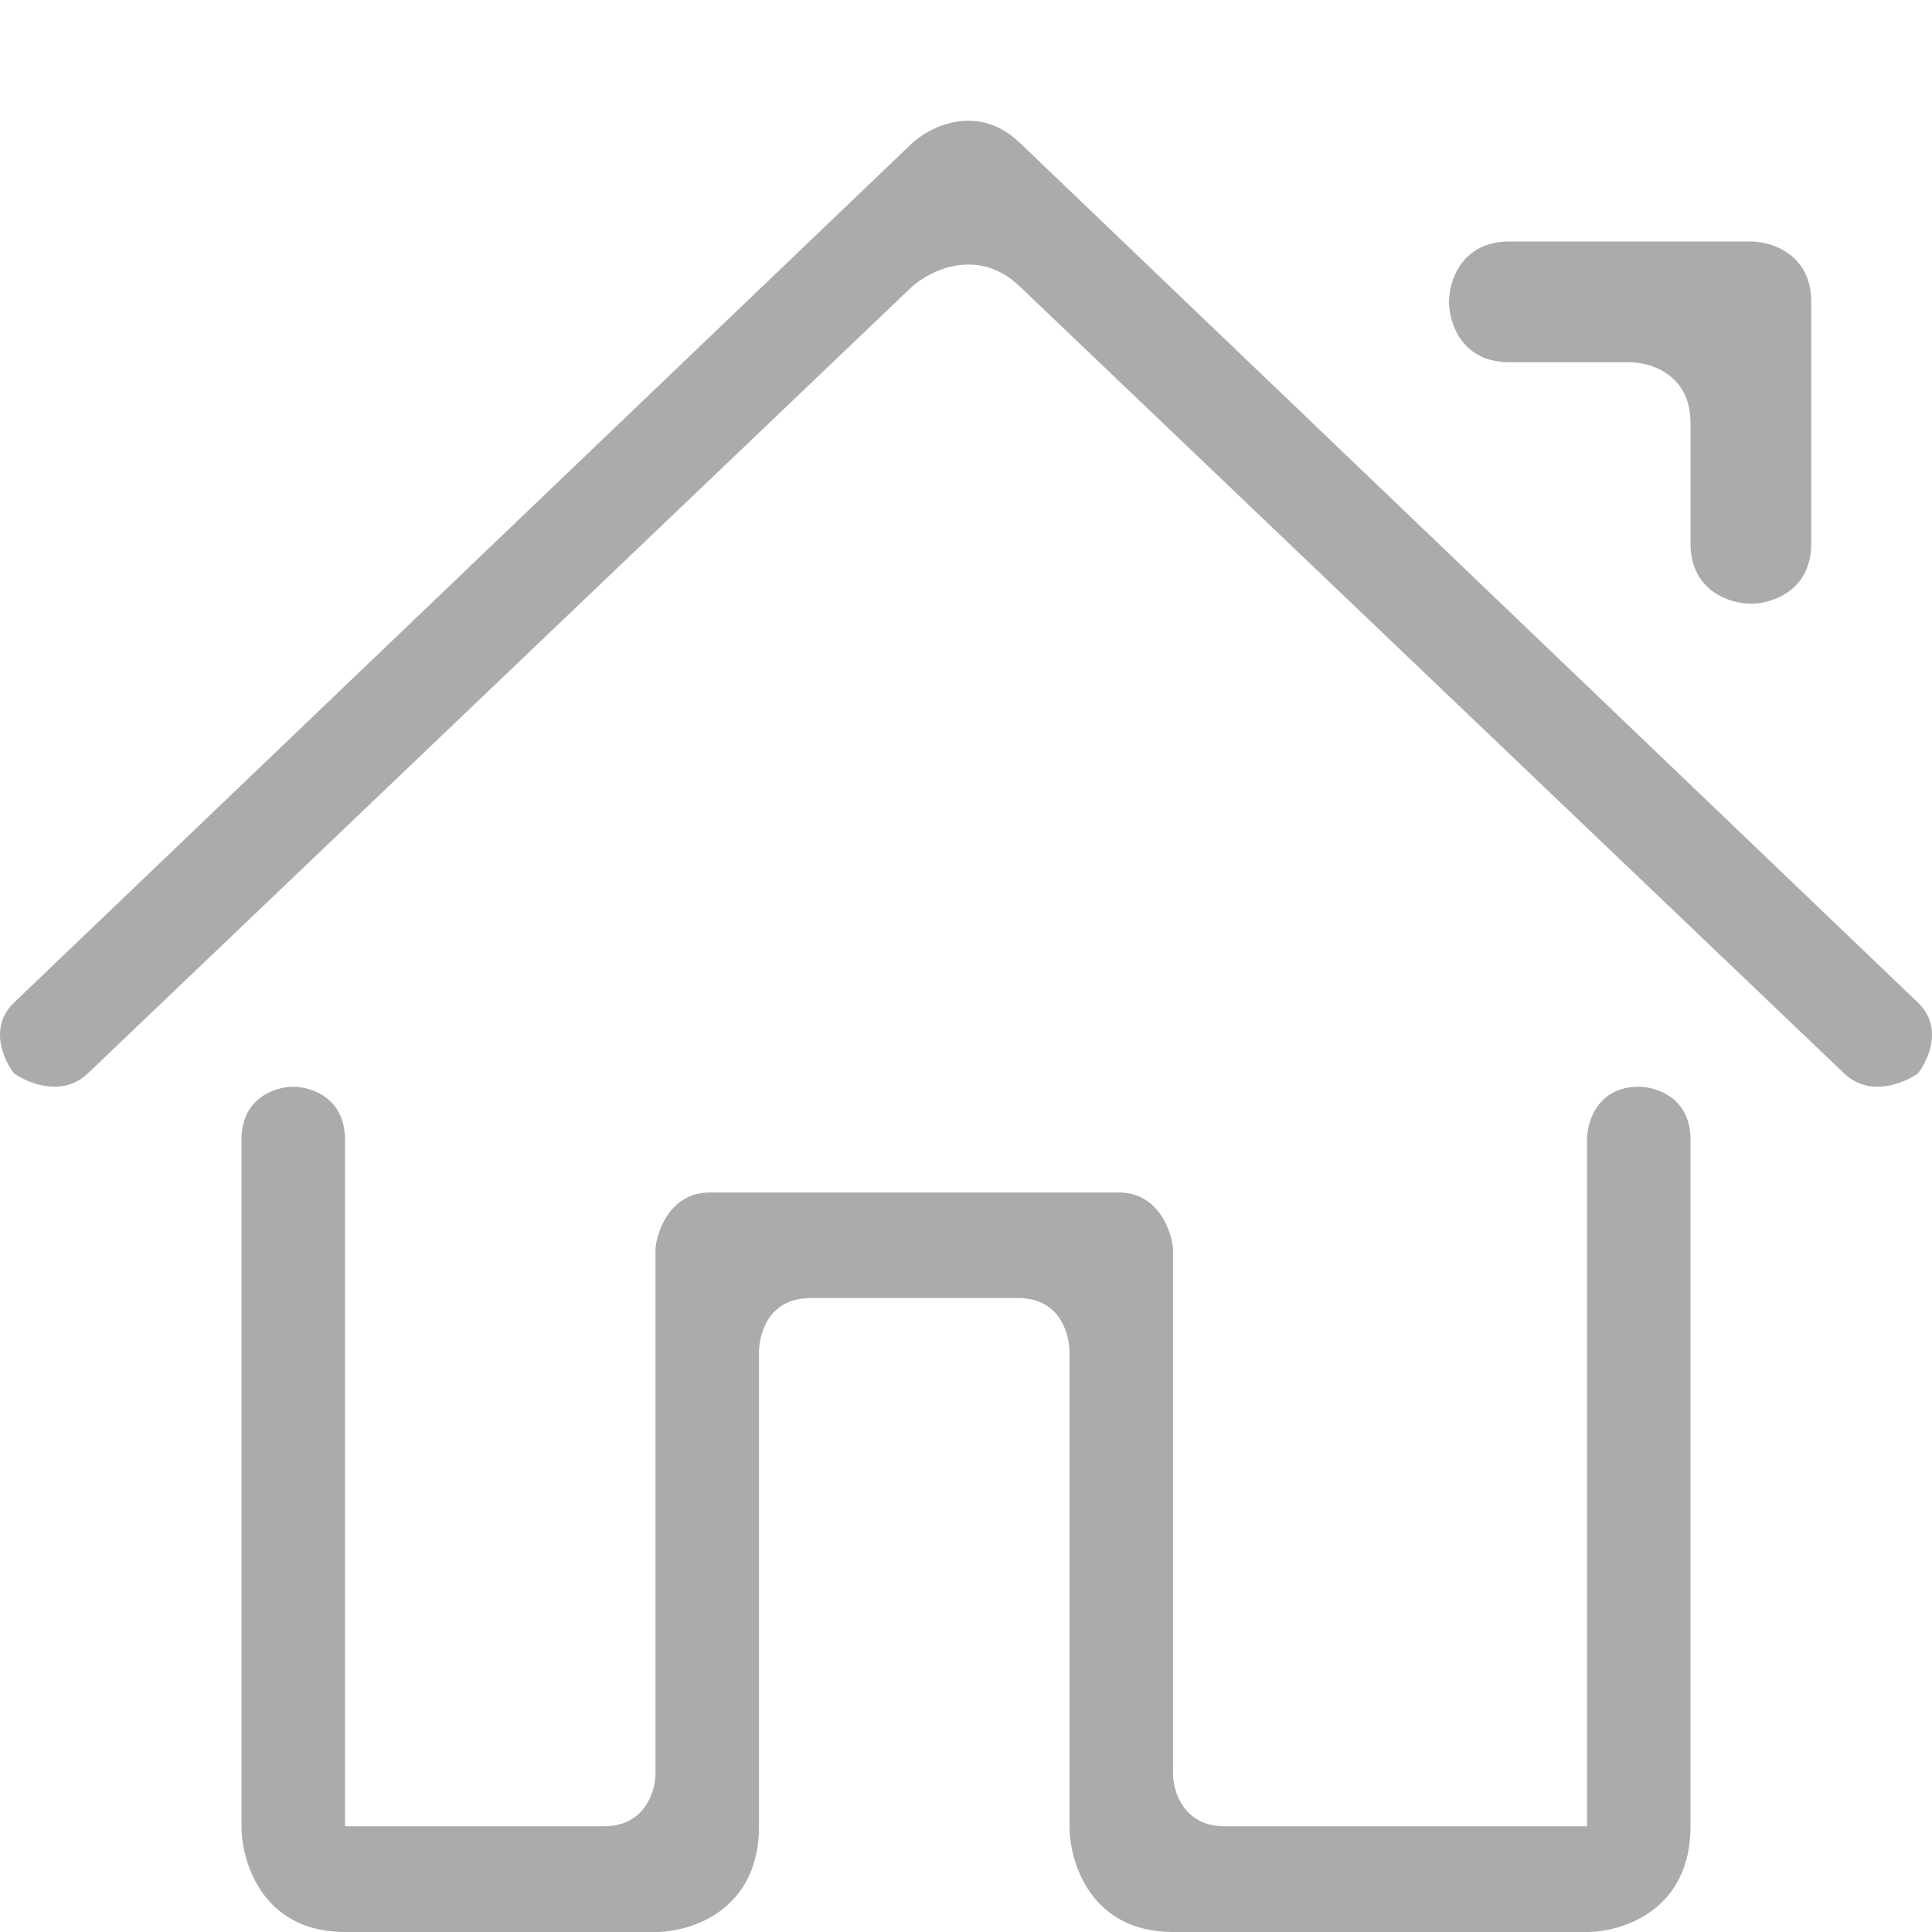 <?xml version="1.0" encoding="UTF-8"?> <svg xmlns="http://www.w3.org/2000/svg" xmlns:xlink="http://www.w3.org/1999/xlink" width="14" height="14" viewBox="0 0 14 14" fill="none"> <desc> Created with Pixso. </desc> <defs></defs> <path id="polygon" d="M0.101 7.266C-0.082 7.441 0.025 7.68 0.101 7.777C0.204 7.852 0.455 7.953 0.638 7.777L6.608 2.078C6.743 1.957 7.089 1.787 7.39 2.076L13.362 7.777C13.545 7.953 13.796 7.852 13.899 7.777C13.975 7.68 14.082 7.441 13.899 7.266L7.388 1.033C7.085 0.744 6.741 0.916 6.608 1.039L0.101 7.266Z" fill-rule="evenodd" fill="#2E2D2D" fill-opacity="0.4"></path> <path id="polygon" d="M10.938 1.75C10.587 1.75 10.5 2.041 10.5 2.188C10.5 2.334 10.587 2.625 10.938 2.625L11.812 2.625C11.958 2.625 12.25 2.713 12.25 3.062L12.25 3.938C12.25 4.287 12.542 4.375 12.688 4.375C12.833 4.375 13.125 4.287 13.125 3.938L13.125 2.188C13.125 1.838 12.833 1.75 12.688 1.75L10.938 1.75Z" fill-rule="evenodd" fill="#2E2D2D" fill-opacity="0.4"></path> <path id="polygon" d="M2.5 14C1.9 14 1.75 13.49 1.75 13.234L1.75 8.258C1.75 7.951 2 7.875 2.125 7.875C2.25 7.875 2.5 7.951 2.5 8.258L2.5 13.234L4.375 13.234C4.675 13.234 4.75 12.979 4.75 12.852L4.75 9.045C4.764 8.91 4.862 8.641 5.145 8.641L8.105 8.641C8.388 8.641 8.487 8.91 8.5 9.045L8.5 12.852C8.5 12.979 8.575 13.234 8.875 13.234L11.5 13.234L11.5 8.258C11.5 8.131 11.575 7.875 11.875 7.875C12 7.875 12.25 7.951 12.25 8.258L12.25 13.234C12.25 13.848 11.75 14 11.5 14L8.5 14C7.9 14 7.75 13.49 7.75 13.234L7.75 9.789C7.75 9.783 7.748 9.406 7.375 9.406C6.982 9.406 5.875 9.406 5.875 9.406C5.5 9.406 5.5 9.789 5.5 9.789C5.5 9.789 5.5 11.891 5.5 13.234C5.5 13.85 5 14 4.75 14L2.5 14Z" fill-rule="evenodd" fill="#2E2D2D" fill-opacity="0.4"></path> </svg> 